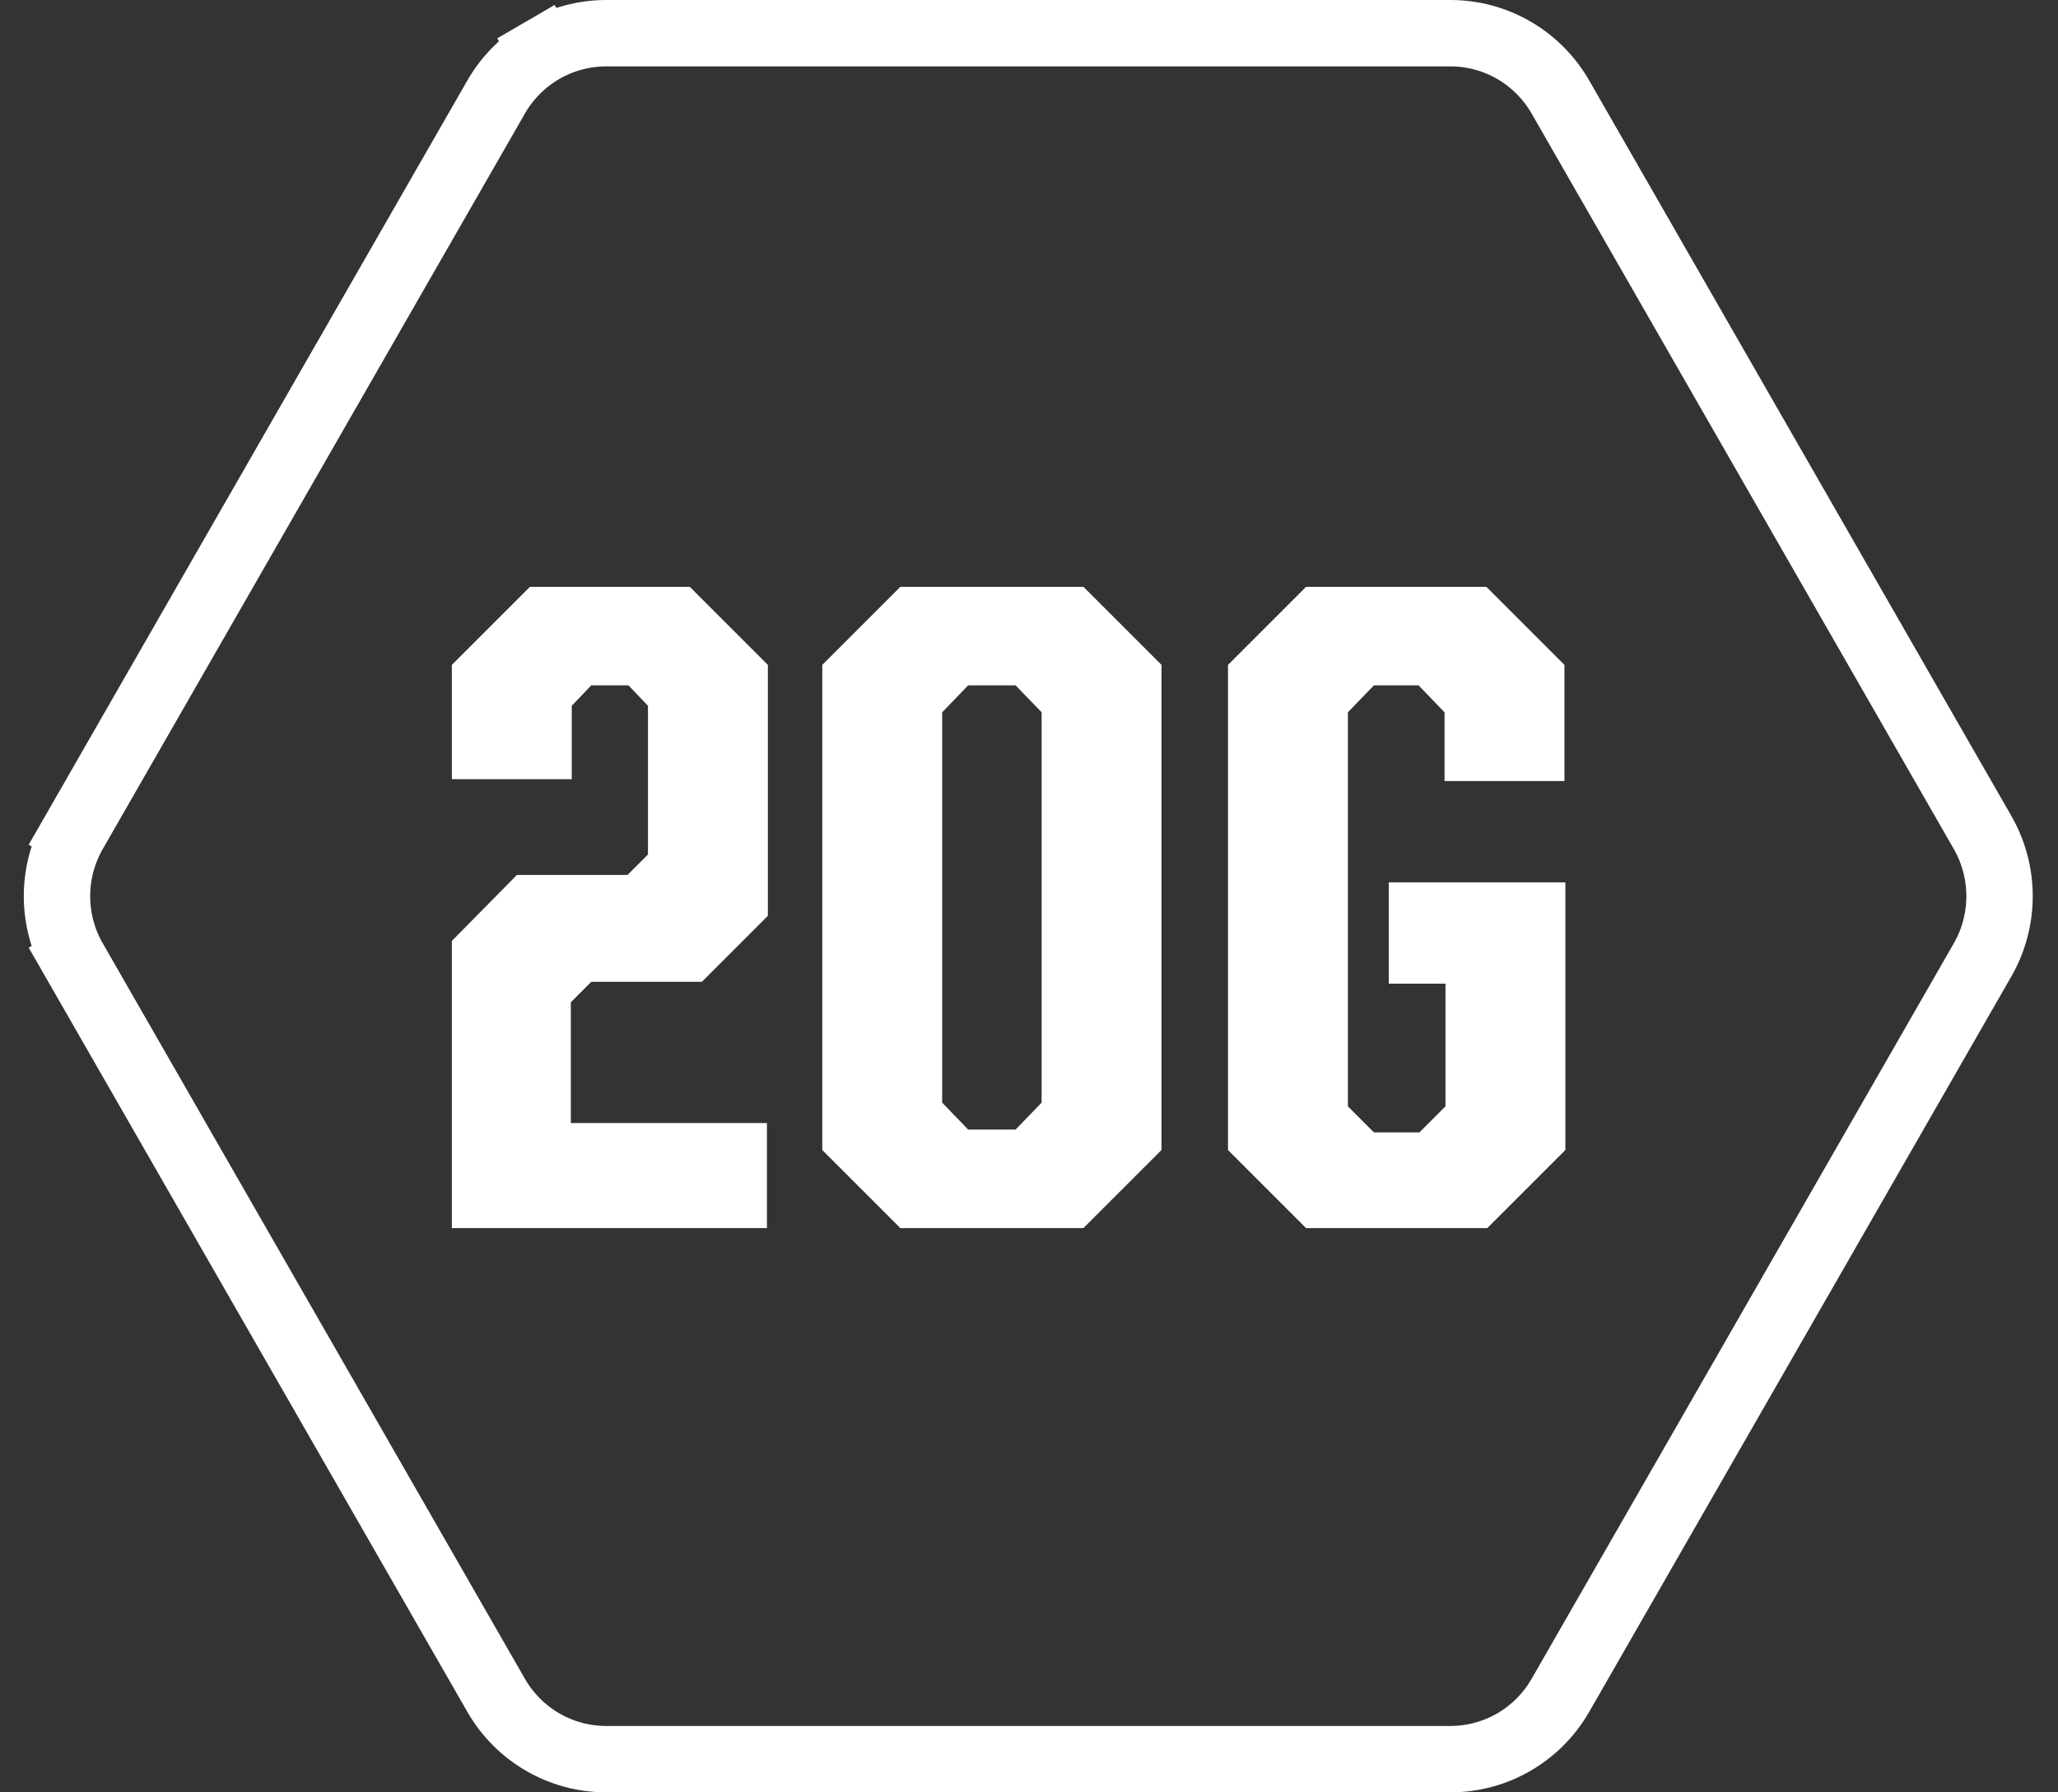 <svg xmlns="http://www.w3.org/2000/svg" fill="none" viewBox="0 0 62 54" height="54" width="62">
<rect x="0" y="0" width="62" height="54" fill="#333333" stroke="none"/>
<path stroke-width="2" stroke="white" d="M2.229 28.919L3.095 28.422L2.229 28.919L14.946 51.076C15.281 51.66 15.764 52.146 16.346 52.484C16.927 52.822 17.588 53 18.261 53H43.696C44.368 53 45.029 52.822 45.611 52.484C46.193 52.146 46.675 51.66 47.01 51.076L59.728 28.919C60.063 28.335 60.239 27.673 60.239 27C60.239 26.327 60.063 25.665 59.728 25.081L47.01 2.924C46.675 2.34 46.193 1.854 45.611 1.516C45.029 1.178 44.368 1 43.696 1H18.261H18.261C17.588 1 16.927 1.178 16.346 1.516L16.844 2.375L16.346 1.516C15.764 1.854 15.281 2.34 14.946 2.924C14.946 2.924 14.946 2.924 14.946 2.924L2.229 25.081L3.096 25.579L2.229 25.081C1.893 25.665 1.717 26.327 1.717 27C1.717 27.673 1.893 28.335 2.229 28.919Z"></path>
<path fill="white" d="M13.613 37V28.348L15.573 26.36H18.905L19.521 25.744V21.264L18.933 20.648H17.813L17.225 21.264V23.476H13.613V20.032L15.965 17.68H20.781L23.133 20.032V27.592L21.145 29.58H17.813L17.197 30.196V33.836H23.105V37H13.613ZM27.124 37L24.772 34.648V20.032L27.124 17.68H32.64L34.992 20.032V34.648L32.64 37H27.124ZM29.168 34.032H30.596L31.38 33.22V21.46L30.596 20.648H29.168L28.384 21.46V33.22L29.168 34.032ZM39.347 37L36.995 34.648V20.032L39.347 17.68H44.779L47.131 20.032V23.532H43.519V21.46L42.735 20.648H41.391L40.607 21.46V33.332L41.391 34.116H42.763L43.547 33.332V29.636H41.839V26.584H47.159V34.648L44.807 37H39.347Z"></path>
</svg>
